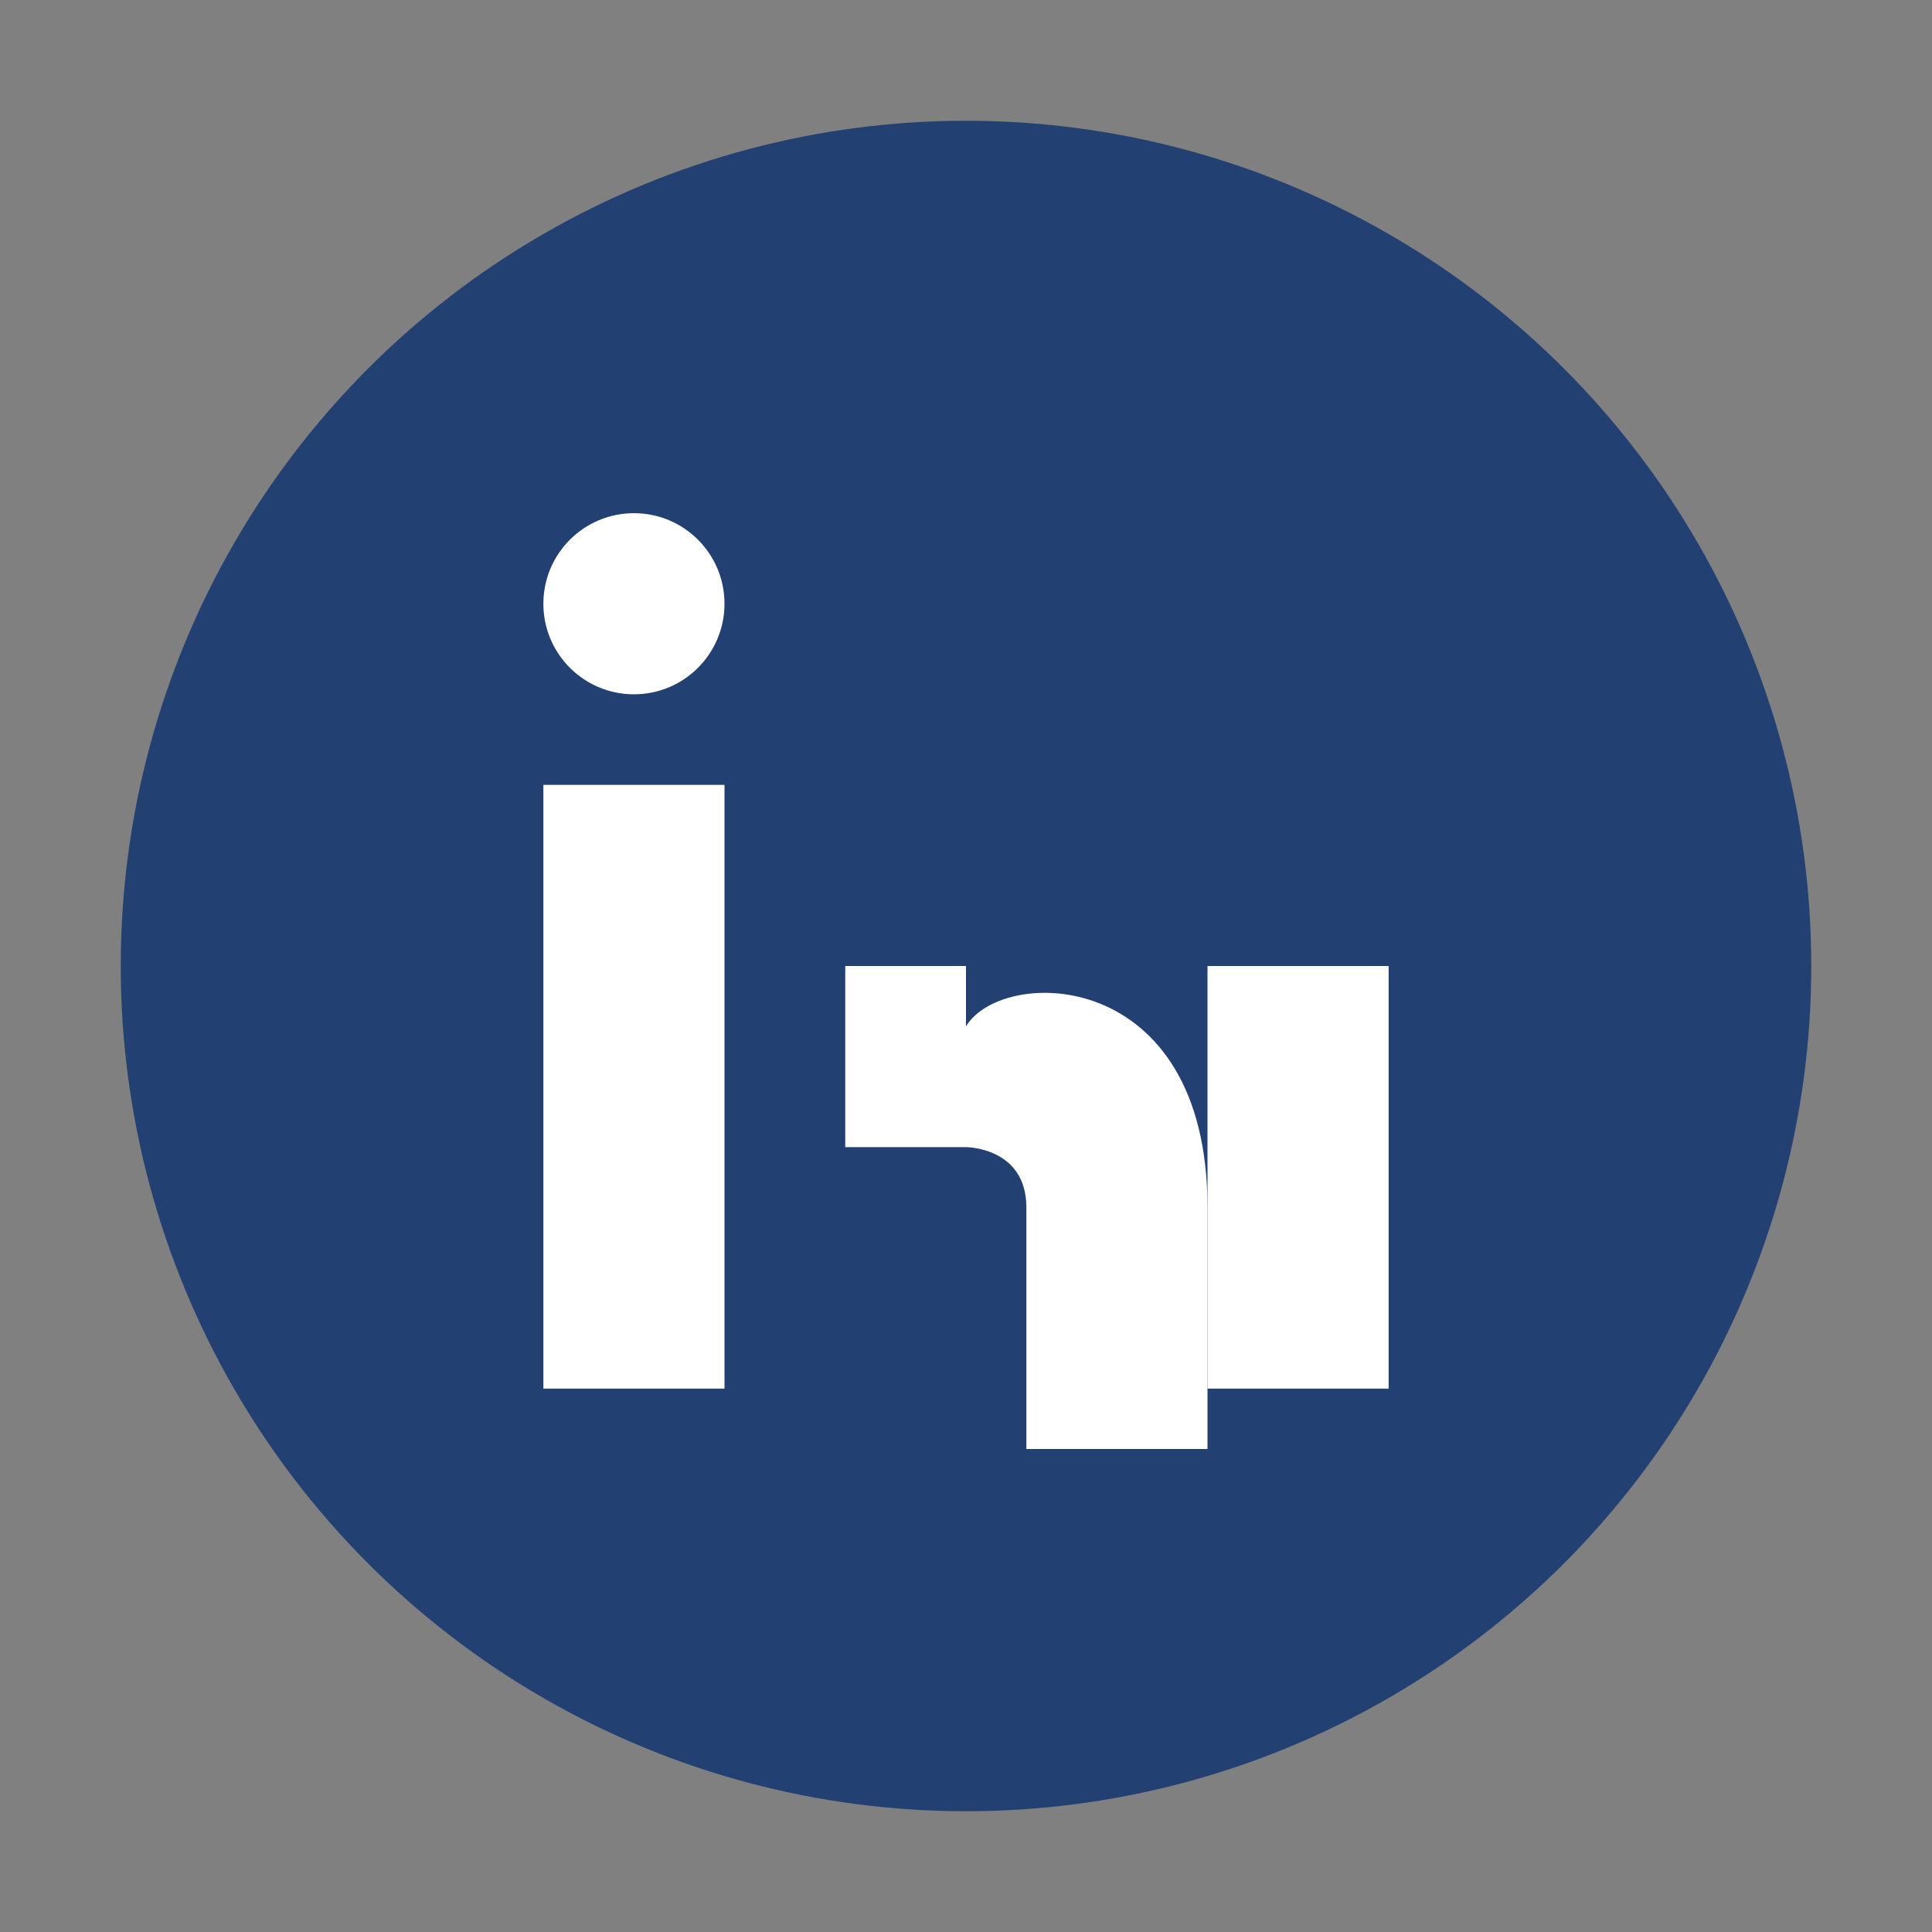 <?xml version="1.0" encoding="UTF-8"?>
<svg xmlns="http://www.w3.org/2000/svg" viewBox="0 0 32 32" width="32" height="32"><rect x="0" y="0" width="32" height="32" fill="#808080" stroke="none"/><circle cx="16" cy="16" r="14" fill="#234073"/><rect x="9" y="13" width="3" height="10" fill="#fff"/><rect x="20" y="16" width="3" height="7" fill="#fff"/><circle cx="10.5" cy="10" r="1.5" fill="#fff"/><path d="M14 16h2v1c.6-1 4-1 4 3v4h-3v-4c0-1-1-1-1-1h-2z" fill="#fff"/></svg>